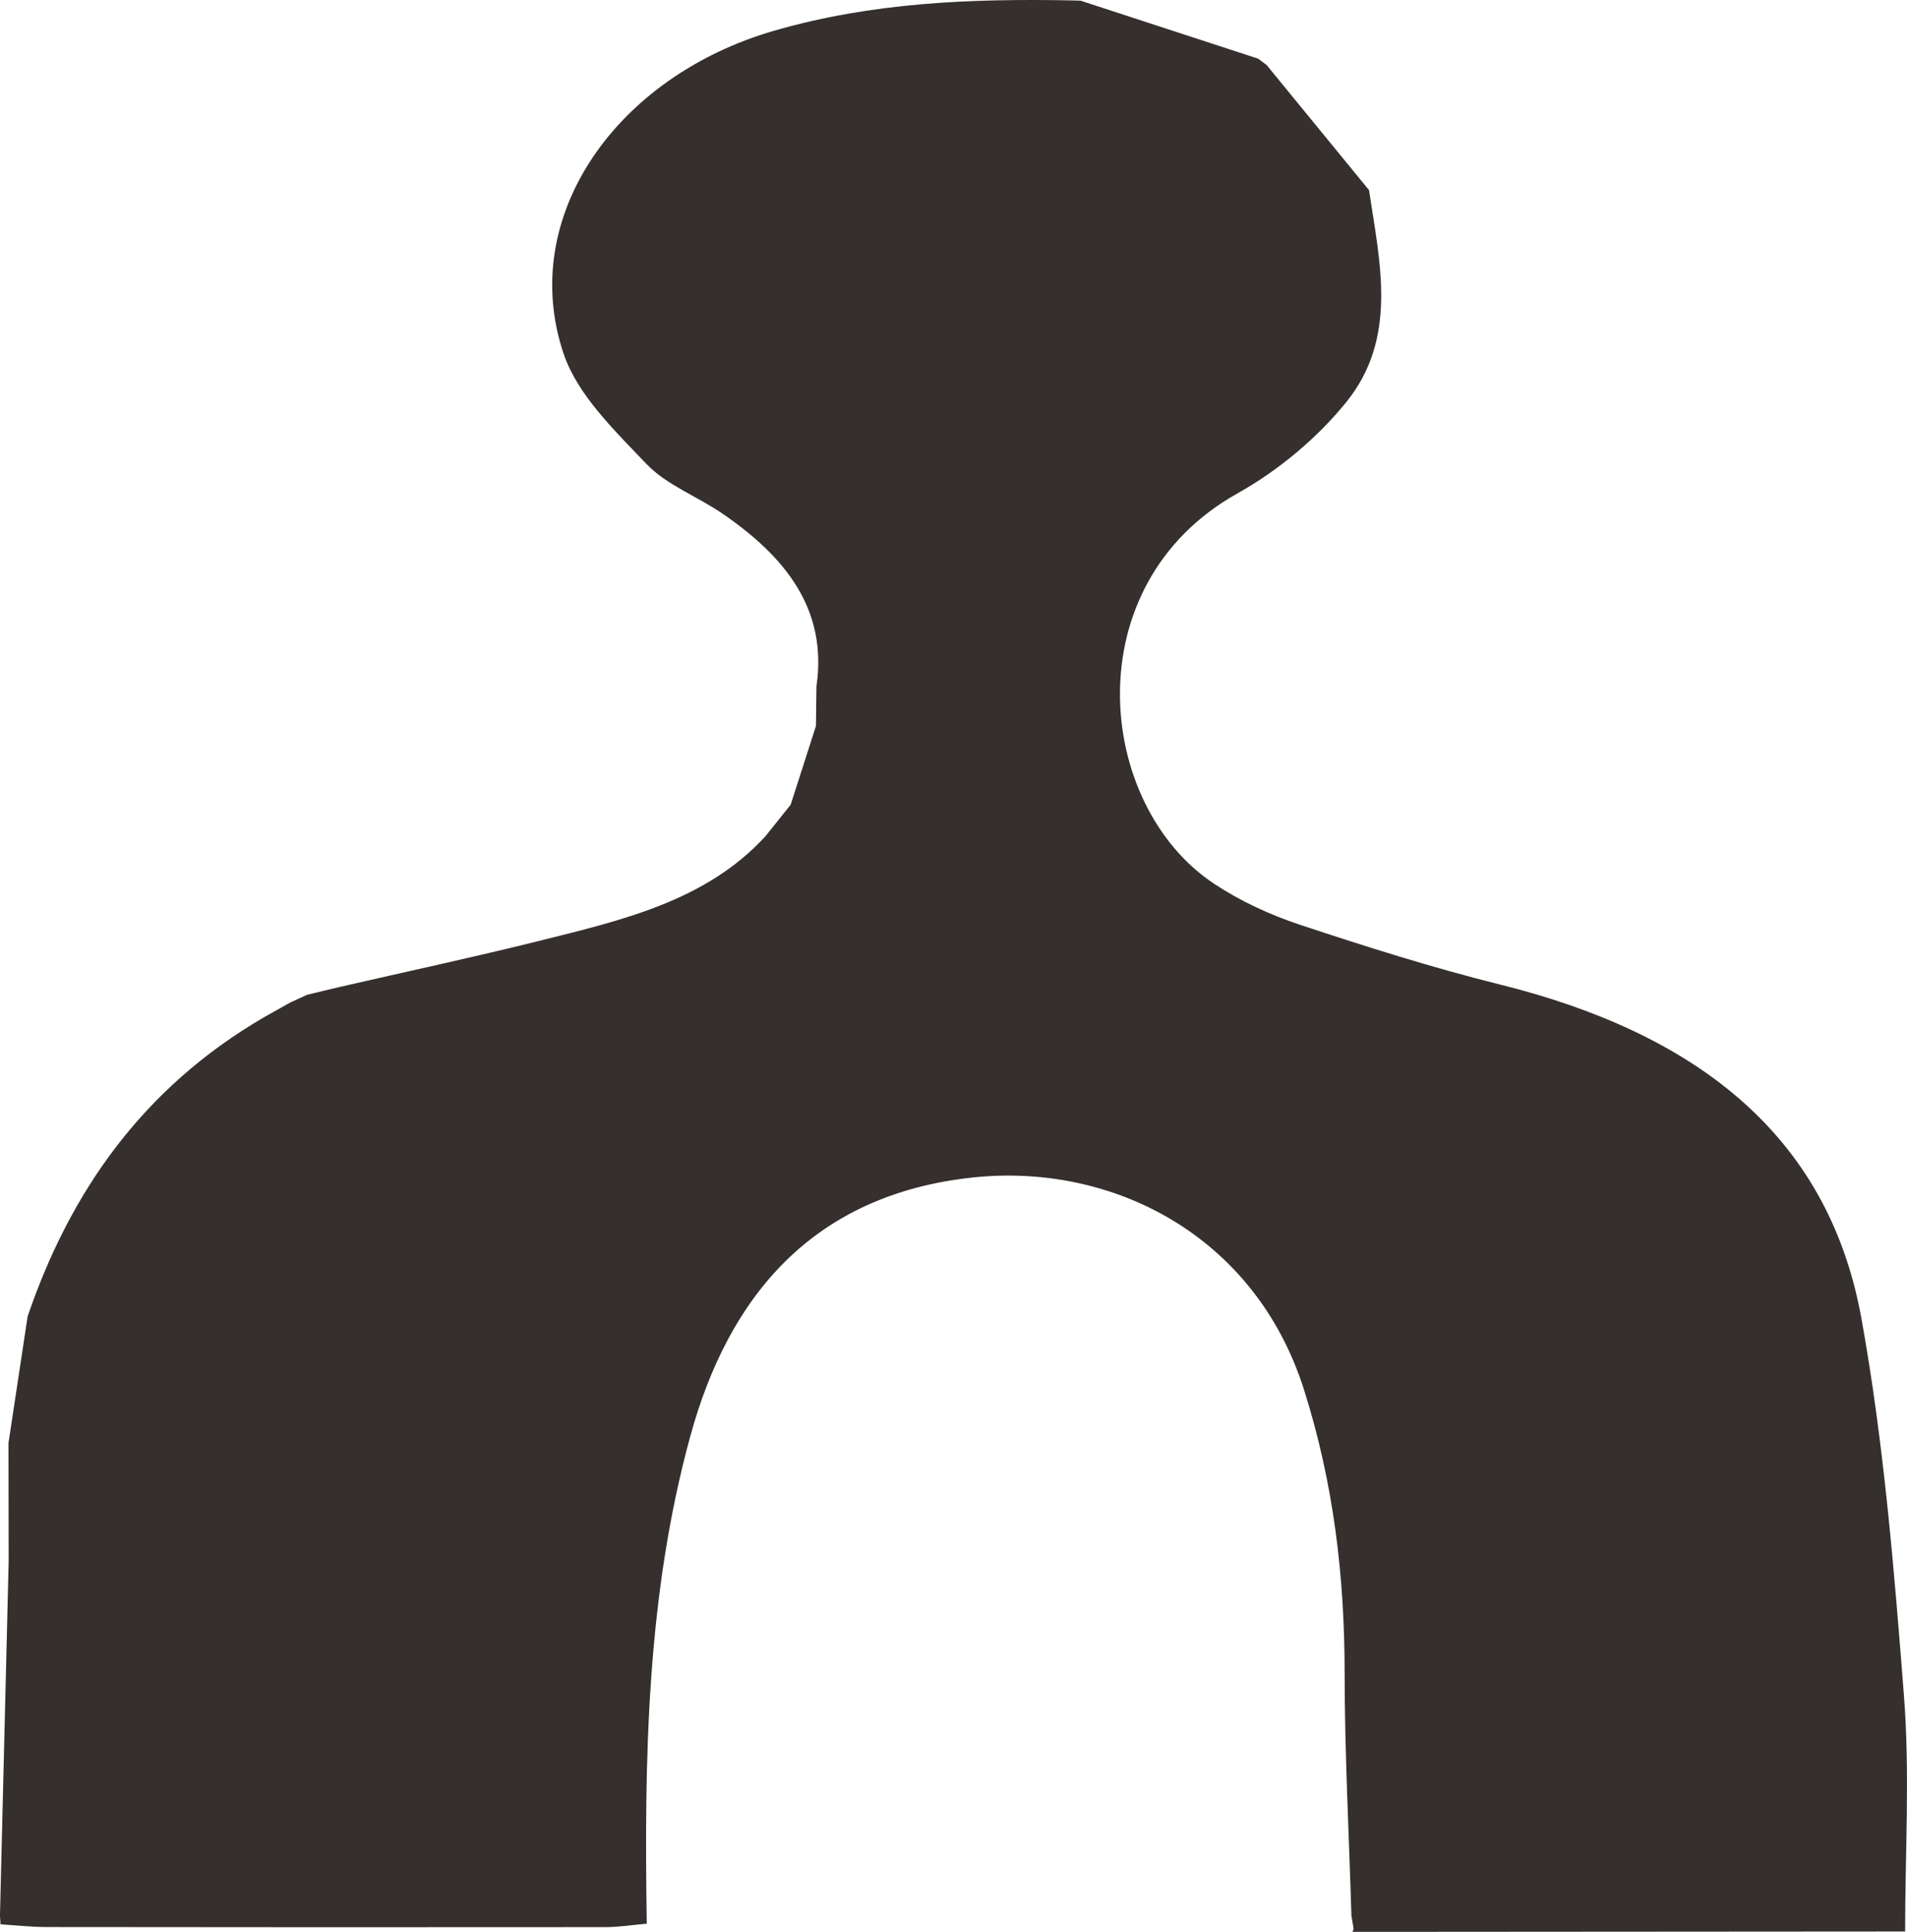 <?xml version="1.0" encoding="UTF-8"?><svg id="Layer_2" data-name="Layer 2" xmlns="http://www.w3.org/2000/svg" viewBox="0 0 59.763 60.523"><defs><style>.cls-1 {
        fill: #352f2e;
      }</style></defs><g id="Layer_1-2" data-name="Layer 1"><path class="cls-1" d="M42.903,5.956c.341,2.274.914,4.634-.716,6.647-.906,1.117-2.114,2.132-3.406,2.854-5.134,2.871-4.443,9.773-.733,12.23.812.538,1.743.97,2.685,1.283,2.072.688,4.162,1.348,6.285,1.877,5.952,1.483,10.251,4.573,11.315,10.451.705,3.9,1.026,7.868,1.334,11.818.191,2.453.037,4.93.037,7.396-5.774.004-11.547.008-17.321.012l.039-.088c-.023-.141-.047-.281-.07-.422-.076-2.539-.211-5.079-.213-7.618-.002-3.006-.342-5.91-1.268-8.842-1.539-4.873-6.044-7.135-10.402-6.663-5.009.543-7.636,3.733-8.832,8.089-1.376,5.013-1.447,10.15-1.368,15.287-.437.038-.873.108-1.31.108-5.831.006-11.662.004-17.493-.003-.483,0-.966-.055-1.449-.085-.006-.091-.012-.181-.018-.272.091-3.7.182-7.4.273-11.1-.002-1.235-.004-2.47-.006-3.706.2-1.323.4-2.645.6-3.968,1.332-3.899,3.606-7.159,7.415-9.376.27-.152.541-.303.811-.455.175-.081.35-.161.526-.242.341-.082.68-.167,1.022-.246,2.086-.48,4.181-.928,6.256-1.445,2.599-.648,5.238-1.25,7.097-3.284.262-.328.524-.656.786-.984.264-.822.528-1.643.792-2.465.005-.413.01-.825.015-1.238.356-2.427-.986-4.07-2.94-5.412-.783-.538-1.757-.899-2.383-1.555-1.004-1.051-2.166-2.171-2.599-3.454-1.45-4.289,1.645-8.697,6.608-10.126C27.344.073,30.442-.047,33.593.013c.09.003.18.005.27.008,1.855.606,3.711,1.211,5.566,1.817.089.067.178.134.267.201,1.069,1.306,2.139,2.612,3.208,3.918Z"/></g></svg>